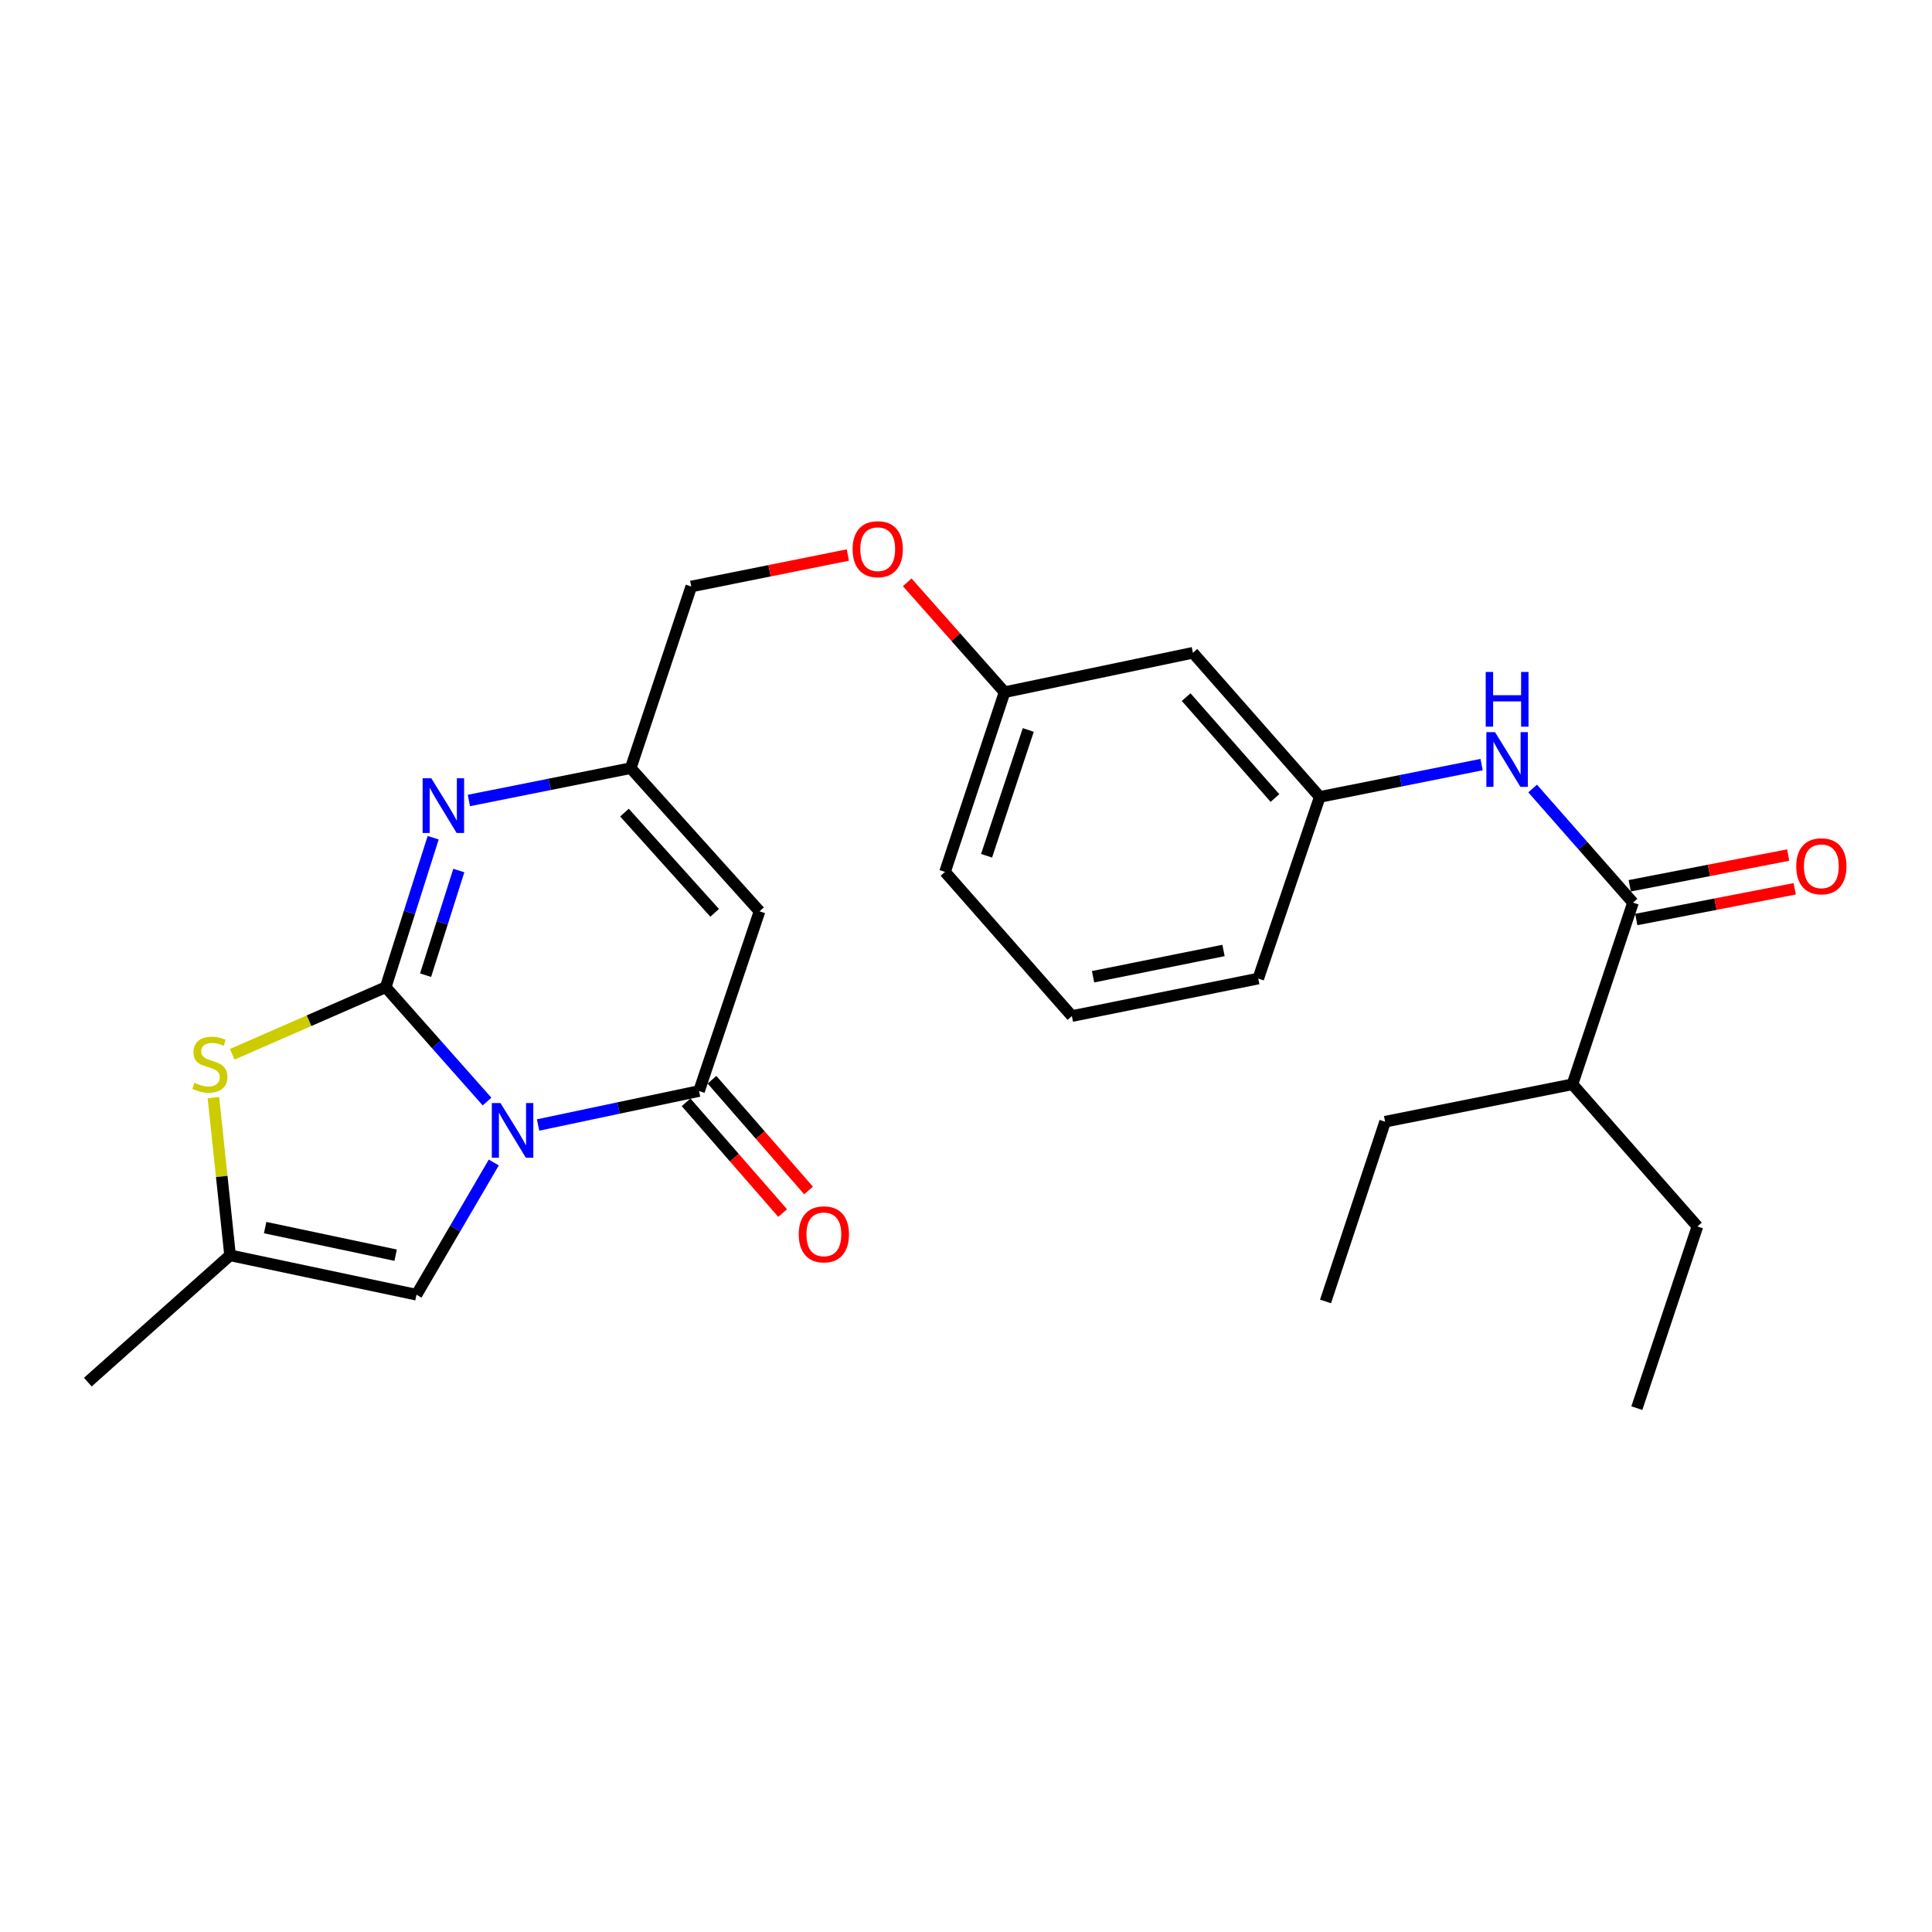 <?xml version='1.0' encoding='iso-8859-1'?>
<svg version='1.1' baseProfile='full'
              xmlns='http://www.w3.org/2000/svg'
                      xmlns:rdkit='http://www.rdkit.org/xml'
                      xmlns:xlink='http://www.w3.org/1999/xlink'
                  xml:space='preserve'
width='1000px' height='1000px' viewBox='0 0 1000 1000'>
<!-- END OF HEADER -->
<rect style='opacity:1.0;fill:#FFFFFF;stroke:none' width='1000' height='1000' x='0' y='0'> </rect>
<path class='bond-0' d='M 252.09,570.166 L 225.866,540.571' style='fill:none;fill-rule:evenodd;stroke:#0000FF;stroke-width:6px;stroke-linecap:butt;stroke-linejoin:miter;stroke-opacity:1' />
<path class='bond-0' d='M 225.866,540.571 L 199.643,510.976' style='fill:none;fill-rule:evenodd;stroke:#000000;stroke-width:6px;stroke-linecap:butt;stroke-linejoin:miter;stroke-opacity:1' />
<path class='bond-1' d='M 278.511,582.292 L 320.165,573.5' style='fill:none;fill-rule:evenodd;stroke:#0000FF;stroke-width:6px;stroke-linecap:butt;stroke-linejoin:miter;stroke-opacity:1' />
<path class='bond-1' d='M 320.165,573.5 L 361.818,564.708' style='fill:none;fill-rule:evenodd;stroke:#000000;stroke-width:6px;stroke-linecap:butt;stroke-linejoin:miter;stroke-opacity:1' />
<path class='bond-5' d='M 255.588,601.703 L 235.582,635.924' style='fill:none;fill-rule:evenodd;stroke:#0000FF;stroke-width:6px;stroke-linecap:butt;stroke-linejoin:miter;stroke-opacity:1' />
<path class='bond-5' d='M 235.582,635.924 L 215.577,670.146' style='fill:none;fill-rule:evenodd;stroke:#000000;stroke-width:6px;stroke-linecap:butt;stroke-linejoin:miter;stroke-opacity:1' />
<path class='bond-2' d='M 199.643,510.976 L 211.924,472.288' style='fill:none;fill-rule:evenodd;stroke:#000000;stroke-width:6px;stroke-linecap:butt;stroke-linejoin:miter;stroke-opacity:1' />
<path class='bond-2' d='M 211.924,472.288 L 224.206,433.6' style='fill:none;fill-rule:evenodd;stroke:#0000FF;stroke-width:6px;stroke-linecap:butt;stroke-linejoin:miter;stroke-opacity:1' />
<path class='bond-2' d='M 220.285,504.753 L 228.883,477.671' style='fill:none;fill-rule:evenodd;stroke:#000000;stroke-width:6px;stroke-linecap:butt;stroke-linejoin:miter;stroke-opacity:1' />
<path class='bond-2' d='M 228.883,477.671 L 237.48,450.59' style='fill:none;fill-rule:evenodd;stroke:#0000FF;stroke-width:6px;stroke-linecap:butt;stroke-linejoin:miter;stroke-opacity:1' />
<path class='bond-4' d='M 199.643,510.976 L 159.916,528.337' style='fill:none;fill-rule:evenodd;stroke:#000000;stroke-width:6px;stroke-linecap:butt;stroke-linejoin:miter;stroke-opacity:1' />
<path class='bond-4' d='M 159.916,528.337 L 120.19,545.698' style='fill:none;fill-rule:evenodd;stroke:#CCCC00;stroke-width:6px;stroke-linecap:butt;stroke-linejoin:miter;stroke-opacity:1' />
<path class='bond-3' d='M 361.818,564.708 L 393.132,471.695' style='fill:none;fill-rule:evenodd;stroke:#000000;stroke-width:6px;stroke-linecap:butt;stroke-linejoin:miter;stroke-opacity:1' />
<path class='bond-10' d='M 355.113,570.554 L 380.105,599.217' style='fill:none;fill-rule:evenodd;stroke:#000000;stroke-width:6px;stroke-linecap:butt;stroke-linejoin:miter;stroke-opacity:1' />
<path class='bond-10' d='M 380.105,599.217 L 405.098,627.88' style='fill:none;fill-rule:evenodd;stroke:#FF0000;stroke-width:6px;stroke-linecap:butt;stroke-linejoin:miter;stroke-opacity:1' />
<path class='bond-10' d='M 368.523,558.861 L 393.515,587.524' style='fill:none;fill-rule:evenodd;stroke:#000000;stroke-width:6px;stroke-linecap:butt;stroke-linejoin:miter;stroke-opacity:1' />
<path class='bond-10' d='M 393.515,587.524 L 418.508,616.187' style='fill:none;fill-rule:evenodd;stroke:#FF0000;stroke-width:6px;stroke-linecap:butt;stroke-linejoin:miter;stroke-opacity:1' />
<path class='bond-27' d='M 242.696,414.333 L 284.574,405.962' style='fill:none;fill-rule:evenodd;stroke:#0000FF;stroke-width:6px;stroke-linecap:butt;stroke-linejoin:miter;stroke-opacity:1' />
<path class='bond-27' d='M 284.574,405.962 L 326.451,397.591' style='fill:none;fill-rule:evenodd;stroke:#000000;stroke-width:6px;stroke-linecap:butt;stroke-linejoin:miter;stroke-opacity:1' />
<path class='bond-6' d='M 393.132,471.695 L 326.451,397.591' style='fill:none;fill-rule:evenodd;stroke:#000000;stroke-width:6px;stroke-linecap:butt;stroke-linejoin:miter;stroke-opacity:1' />
<path class='bond-6' d='M 369.904,472.48 L 323.227,420.607' style='fill:none;fill-rule:evenodd;stroke:#000000;stroke-width:6px;stroke-linecap:butt;stroke-linejoin:miter;stroke-opacity:1' />
<path class='bond-26' d='M 110.461,568.12 L 114.773,608.937' style='fill:none;fill-rule:evenodd;stroke:#CCCC00;stroke-width:6px;stroke-linecap:butt;stroke-linejoin:miter;stroke-opacity:1' />
<path class='bond-26' d='M 114.773,608.937 L 119.084,649.754' style='fill:none;fill-rule:evenodd;stroke:#000000;stroke-width:6px;stroke-linecap:butt;stroke-linejoin:miter;stroke-opacity:1' />
<path class='bond-8' d='M 215.577,670.146 L 119.084,649.754' style='fill:none;fill-rule:evenodd;stroke:#000000;stroke-width:6px;stroke-linecap:butt;stroke-linejoin:miter;stroke-opacity:1' />
<path class='bond-8' d='M 204.781,649.679 L 137.237,635.405' style='fill:none;fill-rule:evenodd;stroke:#000000;stroke-width:6px;stroke-linecap:butt;stroke-linejoin:miter;stroke-opacity:1' />
<path class='bond-14' d='M 326.451,397.591 L 357.795,303.56' style='fill:none;fill-rule:evenodd;stroke:#000000;stroke-width:6px;stroke-linecap:butt;stroke-linejoin:miter;stroke-opacity:1' />
<path class='bond-7' d='M 845.238,467.207 L 819.263,437.669' style='fill:none;fill-rule:evenodd;stroke:#000000;stroke-width:6px;stroke-linecap:butt;stroke-linejoin:miter;stroke-opacity:1' />
<path class='bond-7' d='M 819.263,437.669 L 793.287,408.131' style='fill:none;fill-rule:evenodd;stroke:#0000FF;stroke-width:6px;stroke-linecap:butt;stroke-linejoin:miter;stroke-opacity:1' />
<path class='bond-12' d='M 846.932,475.941 L 887.936,467.992' style='fill:none;fill-rule:evenodd;stroke:#000000;stroke-width:6px;stroke-linecap:butt;stroke-linejoin:miter;stroke-opacity:1' />
<path class='bond-12' d='M 887.936,467.992 L 928.94,460.043' style='fill:none;fill-rule:evenodd;stroke:#FF0000;stroke-width:6px;stroke-linecap:butt;stroke-linejoin:miter;stroke-opacity:1' />
<path class='bond-12' d='M 843.545,458.474 L 884.55,450.525' style='fill:none;fill-rule:evenodd;stroke:#000000;stroke-width:6px;stroke-linecap:butt;stroke-linejoin:miter;stroke-opacity:1' />
<path class='bond-12' d='M 884.55,450.525 L 925.554,442.576' style='fill:none;fill-rule:evenodd;stroke:#FF0000;stroke-width:6px;stroke-linecap:butt;stroke-linejoin:miter;stroke-opacity:1' />
<path class='bond-15' d='M 845.238,467.207 L 813.905,561.219' style='fill:none;fill-rule:evenodd;stroke:#000000;stroke-width:6px;stroke-linecap:butt;stroke-linejoin:miter;stroke-opacity:1' />
<path class='bond-18' d='M 119.084,649.754 L 45.455,715.387' style='fill:none;fill-rule:evenodd;stroke:#000000;stroke-width:6px;stroke-linecap:butt;stroke-linejoin:miter;stroke-opacity:1' />
<path class='bond-9' d='M 766.868,395.753 L 724.99,404.12' style='fill:none;fill-rule:evenodd;stroke:#0000FF;stroke-width:6px;stroke-linecap:butt;stroke-linejoin:miter;stroke-opacity:1' />
<path class='bond-9' d='M 724.99,404.12 L 683.113,412.487' style='fill:none;fill-rule:evenodd;stroke:#000000;stroke-width:6px;stroke-linecap:butt;stroke-linejoin:miter;stroke-opacity:1' />
<path class='bond-11' d='M 683.113,412.487 L 617.45,337.879' style='fill:none;fill-rule:evenodd;stroke:#000000;stroke-width:6px;stroke-linecap:butt;stroke-linejoin:miter;stroke-opacity:1' />
<path class='bond-11' d='M 659.908,413.05 L 613.944,360.824' style='fill:none;fill-rule:evenodd;stroke:#000000;stroke-width:6px;stroke-linecap:butt;stroke-linejoin:miter;stroke-opacity:1' />
<path class='bond-28' d='M 683.113,412.487 L 651.265,506.498' style='fill:none;fill-rule:evenodd;stroke:#000000;stroke-width:6px;stroke-linecap:butt;stroke-linejoin:miter;stroke-opacity:1' />
<path class='bond-13' d='M 617.45,337.879 L 519.96,358.28' style='fill:none;fill-rule:evenodd;stroke:#000000;stroke-width:6px;stroke-linecap:butt;stroke-linejoin:miter;stroke-opacity:1' />
<path class='bond-16' d='M 357.795,303.56 L 398.32,295.42' style='fill:none;fill-rule:evenodd;stroke:#000000;stroke-width:6px;stroke-linecap:butt;stroke-linejoin:miter;stroke-opacity:1' />
<path class='bond-16' d='M 398.32,295.42 L 438.846,287.281' style='fill:none;fill-rule:evenodd;stroke:#FF0000;stroke-width:6px;stroke-linecap:butt;stroke-linejoin:miter;stroke-opacity:1' />
<path class='bond-22' d='M 813.905,561.219 L 716.928,580.592' style='fill:none;fill-rule:evenodd;stroke:#000000;stroke-width:6px;stroke-linecap:butt;stroke-linejoin:miter;stroke-opacity:1' />
<path class='bond-23' d='M 813.905,561.219 L 878.579,634.809' style='fill:none;fill-rule:evenodd;stroke:#000000;stroke-width:6px;stroke-linecap:butt;stroke-linejoin:miter;stroke-opacity:1' />
<path class='bond-17' d='M 469.576,301.411 L 494.768,329.846' style='fill:none;fill-rule:evenodd;stroke:#FF0000;stroke-width:6px;stroke-linecap:butt;stroke-linejoin:miter;stroke-opacity:1' />
<path class='bond-17' d='M 494.768,329.846 L 519.96,358.28' style='fill:none;fill-rule:evenodd;stroke:#000000;stroke-width:6px;stroke-linecap:butt;stroke-linejoin:miter;stroke-opacity:1' />
<path class='bond-21' d='M 519.96,358.28 L 489.14,451.293' style='fill:none;fill-rule:evenodd;stroke:#000000;stroke-width:6px;stroke-linecap:butt;stroke-linejoin:miter;stroke-opacity:1' />
<path class='bond-21' d='M 532.226,377.828 L 510.652,442.937' style='fill:none;fill-rule:evenodd;stroke:#000000;stroke-width:6px;stroke-linecap:butt;stroke-linejoin:miter;stroke-opacity:1' />
<path class='bond-19' d='M 554.802,525.911 L 489.14,451.293' style='fill:none;fill-rule:evenodd;stroke:#000000;stroke-width:6px;stroke-linecap:butt;stroke-linejoin:miter;stroke-opacity:1' />
<path class='bond-20' d='M 554.802,525.911 L 651.265,506.498' style='fill:none;fill-rule:evenodd;stroke:#000000;stroke-width:6px;stroke-linecap:butt;stroke-linejoin:miter;stroke-opacity:1' />
<path class='bond-20' d='M 565.762,505.557 L 633.286,491.968' style='fill:none;fill-rule:evenodd;stroke:#000000;stroke-width:6px;stroke-linecap:butt;stroke-linejoin:miter;stroke-opacity:1' />
<path class='bond-25' d='M 716.928,580.592 L 686.098,673.615' style='fill:none;fill-rule:evenodd;stroke:#000000;stroke-width:6px;stroke-linecap:butt;stroke-linejoin:miter;stroke-opacity:1' />
<path class='bond-24' d='M 878.579,634.809 L 847.235,728.84' style='fill:none;fill-rule:evenodd;stroke:#000000;stroke-width:6px;stroke-linecap:butt;stroke-linejoin:miter;stroke-opacity:1' />
<path  class='atom-0' d='M 259.045 570.92
L 268.325 585.92
Q 269.245 587.4, 270.725 590.08
Q 272.205 592.76, 272.285 592.92
L 272.285 570.92
L 276.045 570.92
L 276.045 599.24
L 272.165 599.24
L 262.205 582.84
Q 261.045 580.92, 259.805 578.72
Q 258.605 576.52, 258.245 575.84
L 258.245 599.24
L 254.565 599.24
L 254.565 570.92
L 259.045 570.92
' fill='#0000FF'/>
<path  class='atom-3' d='M 223.224 402.814
L 232.504 417.814
Q 233.424 419.294, 234.904 421.974
Q 236.384 424.654, 236.464 424.814
L 236.464 402.814
L 240.224 402.814
L 240.224 431.134
L 236.344 431.134
L 226.384 414.734
Q 225.224 412.814, 223.984 410.614
Q 222.784 408.414, 222.424 407.734
L 222.424 431.134
L 218.744 431.134
L 218.744 402.814
L 223.224 402.814
' fill='#0000FF'/>
<path  class='atom-5' d='M 100.626 560.471
Q 100.946 560.591, 102.266 561.151
Q 103.586 561.711, 105.026 562.071
Q 106.506 562.391, 107.946 562.391
Q 110.626 562.391, 112.186 561.111
Q 113.746 559.791, 113.746 557.511
Q 113.746 555.951, 112.946 554.991
Q 112.186 554.031, 110.986 553.511
Q 109.786 552.991, 107.786 552.391
Q 105.266 551.631, 103.746 550.911
Q 102.266 550.191, 101.186 548.671
Q 100.146 547.151, 100.146 544.591
Q 100.146 541.031, 102.546 538.831
Q 104.986 536.631, 109.786 536.631
Q 113.066 536.631, 116.786 538.191
L 115.866 541.271
Q 112.466 539.871, 109.906 539.871
Q 107.146 539.871, 105.626 541.031
Q 104.106 542.151, 104.146 544.111
Q 104.146 545.631, 104.906 546.551
Q 105.706 547.471, 106.826 547.991
Q 107.986 548.511, 109.906 549.111
Q 112.466 549.911, 113.986 550.711
Q 115.506 551.511, 116.586 553.151
Q 117.706 554.751, 117.706 557.511
Q 117.706 561.431, 115.066 563.551
Q 112.466 565.631, 108.106 565.631
Q 105.586 565.631, 103.666 565.071
Q 101.786 564.551, 99.546 563.631
L 100.626 560.471
' fill='#CCCC00'/>
<path  class='atom-10' d='M 773.82 378.953
L 783.1 393.953
Q 784.02 395.433, 785.5 398.113
Q 786.98 400.793, 787.06 400.953
L 787.06 378.953
L 790.82 378.953
L 790.82 407.273
L 786.94 407.273
L 776.98 390.873
Q 775.82 388.953, 774.58 386.753
Q 773.38 384.553, 773.02 383.873
L 773.02 407.273
L 769.34 407.273
L 769.34 378.953
L 773.82 378.953
' fill='#0000FF'/>
<path  class='atom-10' d='M 769 347.801
L 772.84 347.801
L 772.84 359.841
L 787.32 359.841
L 787.32 347.801
L 791.16 347.801
L 791.16 376.121
L 787.32 376.121
L 787.32 363.041
L 772.84 363.041
L 772.84 376.121
L 769 376.121
L 769 347.801
' fill='#0000FF'/>
<path  class='atom-11' d='M 413.433 638.892
Q 413.433 632.092, 416.793 628.292
Q 420.153 624.492, 426.433 624.492
Q 432.713 624.492, 436.073 628.292
Q 439.433 632.092, 439.433 638.892
Q 439.433 645.772, 436.033 649.692
Q 432.633 653.572, 426.433 653.572
Q 420.193 653.572, 416.793 649.692
Q 413.433 645.812, 413.433 638.892
M 426.433 650.372
Q 430.753 650.372, 433.073 647.492
Q 435.433 644.572, 435.433 638.892
Q 435.433 633.332, 433.073 630.532
Q 430.753 627.692, 426.433 627.692
Q 422.113 627.692, 419.753 630.492
Q 417.433 633.292, 417.433 638.892
Q 417.433 644.612, 419.753 647.492
Q 422.113 650.372, 426.433 650.372
' fill='#FF0000'/>
<path  class='atom-13' d='M 929.729 448.388
Q 929.729 441.588, 933.089 437.788
Q 936.449 433.988, 942.729 433.988
Q 949.009 433.988, 952.369 437.788
Q 955.729 441.588, 955.729 448.388
Q 955.729 455.268, 952.329 459.188
Q 948.929 463.068, 942.729 463.068
Q 936.489 463.068, 933.089 459.188
Q 929.729 455.308, 929.729 448.388
M 942.729 459.868
Q 947.049 459.868, 949.369 456.988
Q 951.729 454.068, 951.729 448.388
Q 951.729 442.828, 949.369 440.028
Q 947.049 437.188, 942.729 437.188
Q 938.409 437.188, 936.049 439.988
Q 933.729 442.788, 933.729 448.388
Q 933.729 454.108, 936.049 456.988
Q 938.409 459.868, 942.729 459.868
' fill='#FF0000'/>
<path  class='atom-17' d='M 441.307 284.256
Q 441.307 277.456, 444.667 273.656
Q 448.027 269.856, 454.307 269.856
Q 460.587 269.856, 463.947 273.656
Q 467.307 277.456, 467.307 284.256
Q 467.307 291.136, 463.907 295.056
Q 460.507 298.936, 454.307 298.936
Q 448.067 298.936, 444.667 295.056
Q 441.307 291.176, 441.307 284.256
M 454.307 295.736
Q 458.627 295.736, 460.947 292.856
Q 463.307 289.936, 463.307 284.256
Q 463.307 278.696, 460.947 275.896
Q 458.627 273.056, 454.307 273.056
Q 449.987 273.056, 447.627 275.856
Q 445.307 278.656, 445.307 284.256
Q 445.307 289.976, 447.627 292.856
Q 449.987 295.736, 454.307 295.736
' fill='#FF0000'/>
</svg>
